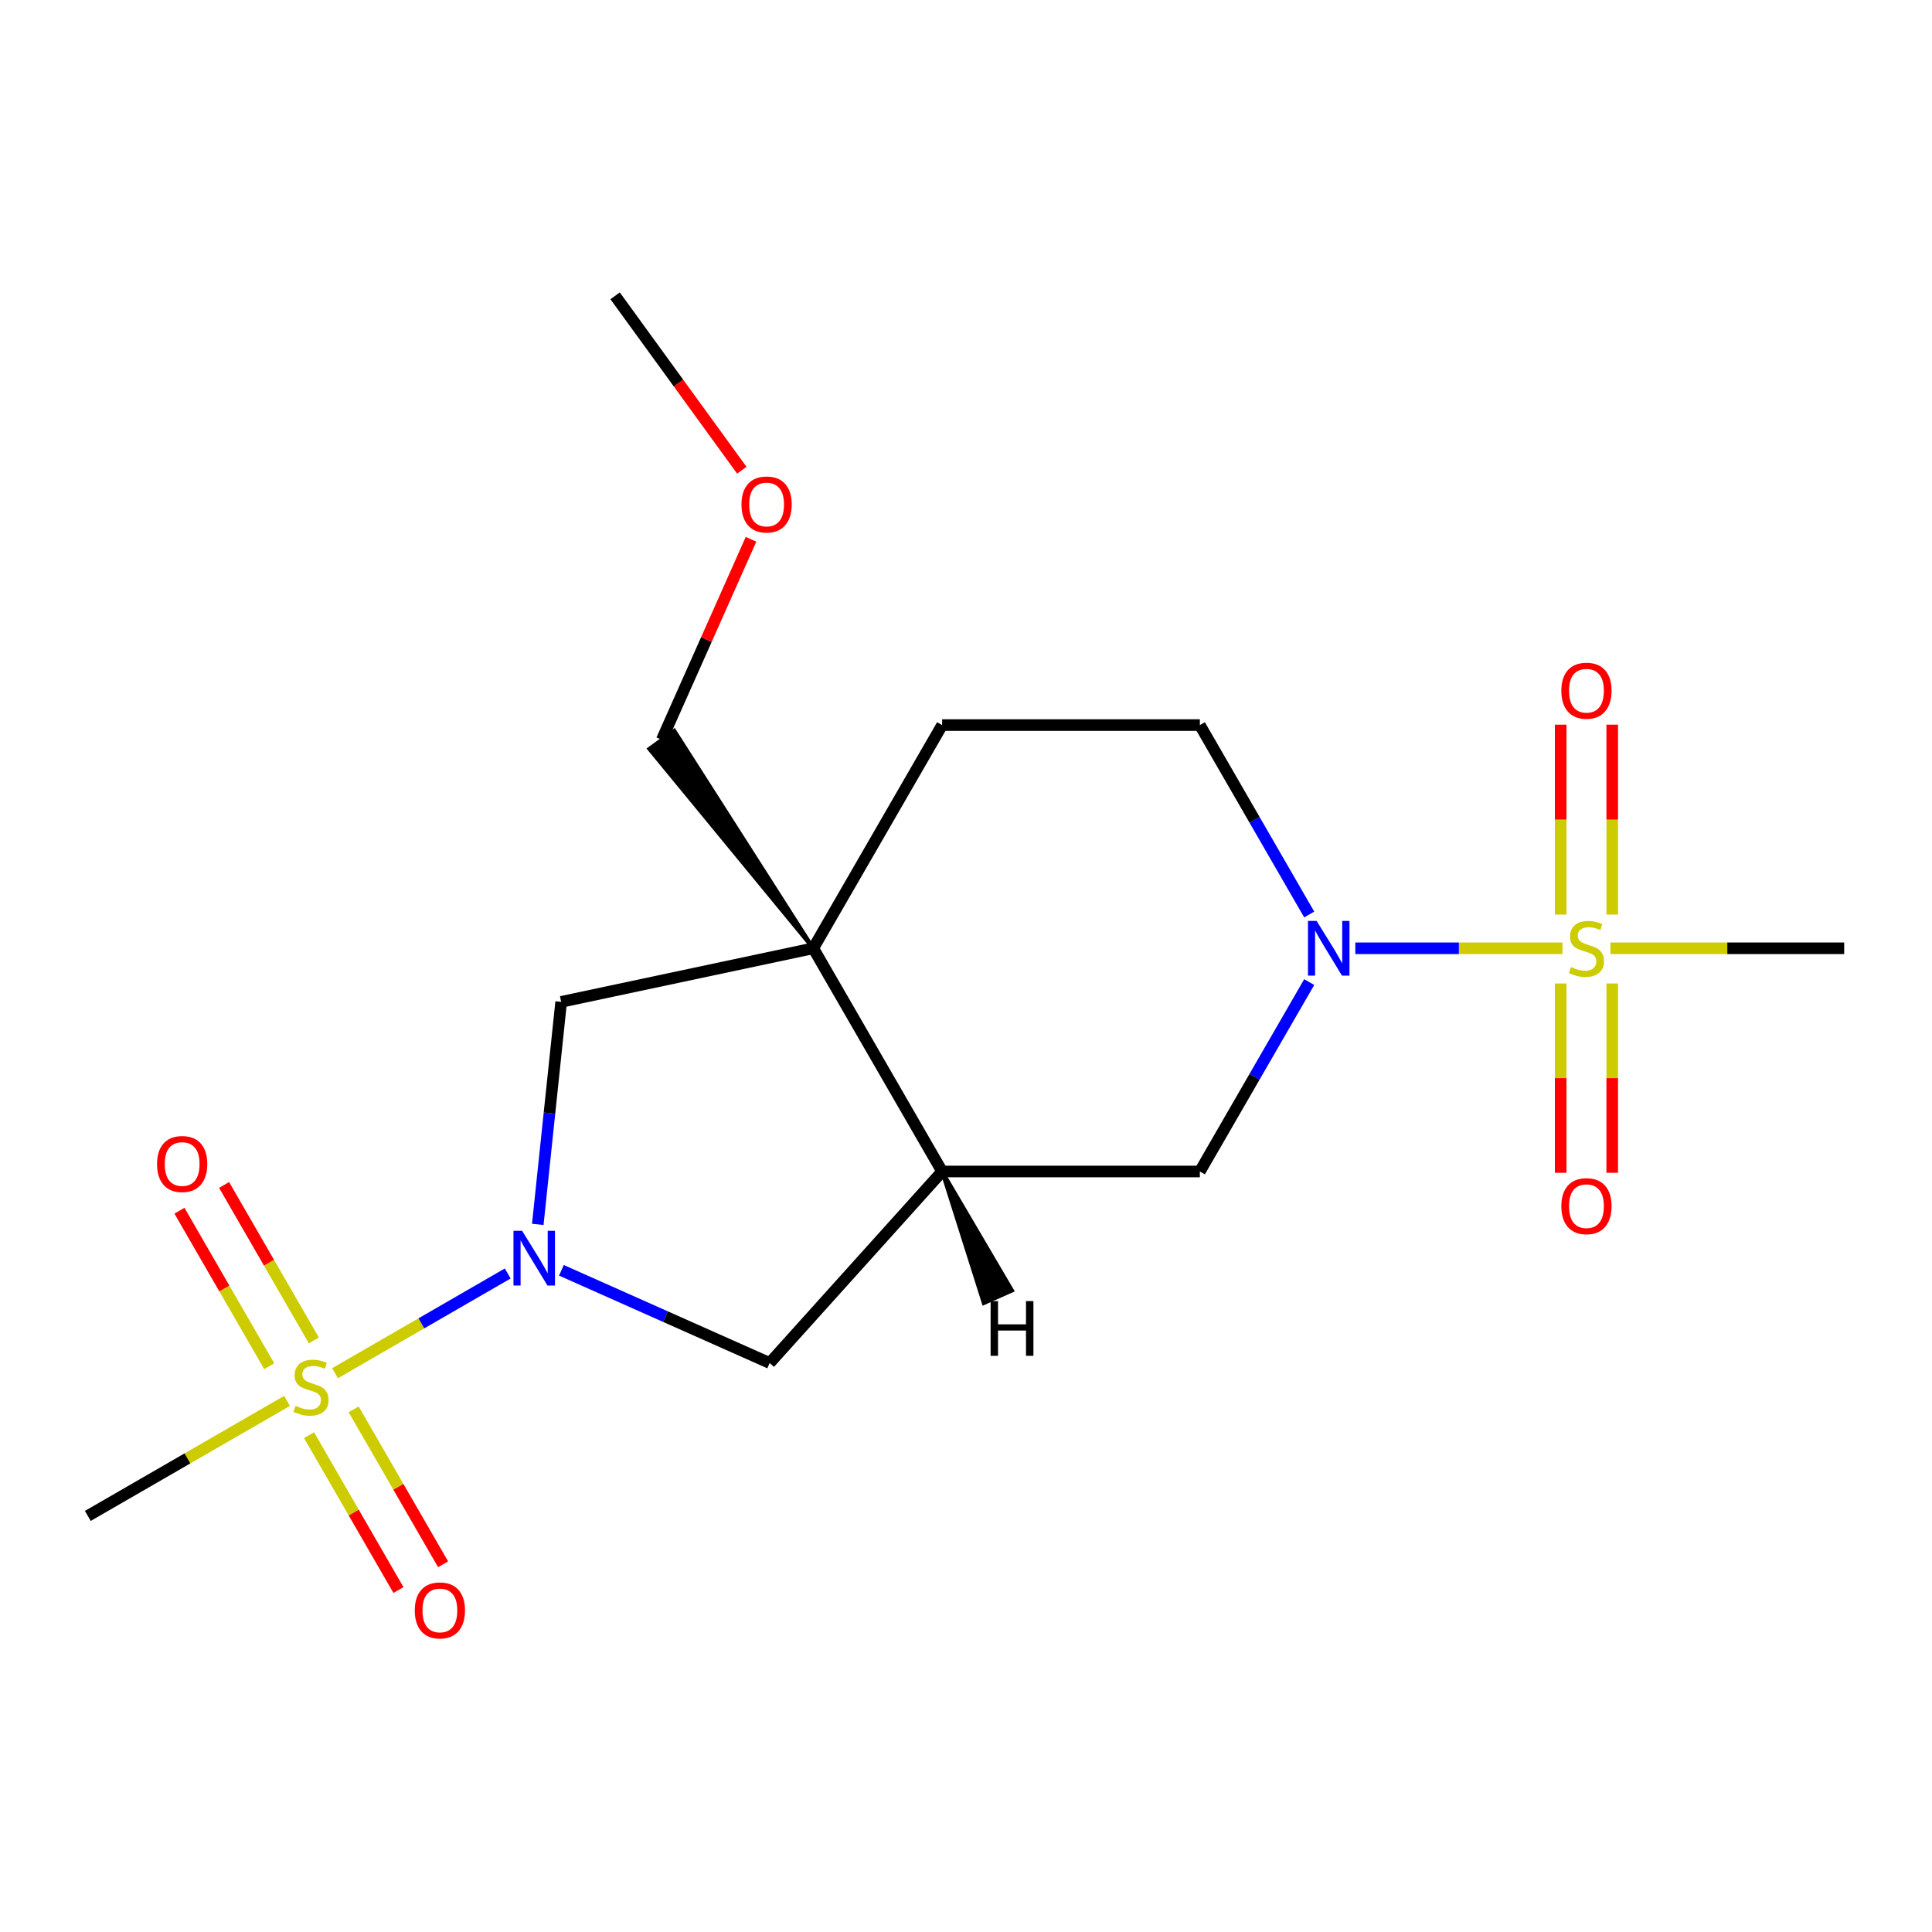 <?xml version='1.0' encoding='iso-8859-1'?>
<svg version='1.1' baseProfile='full'
              xmlns='http://www.w3.org/2000/svg'
                      xmlns:rdkit='http://www.rdkit.org/xml'
                      xmlns:xlink='http://www.w3.org/1999/xlink'
                  xml:space='preserve'
width='1000px' height='1000px' viewBox='0 0 1000 1000'>
<!-- END OF HEADER -->
<rect style='opacity:1.0;fill:#FFFFFF;stroke:none' width='1000' height='1000' x='0' y='0'> </rect>
<path class='bond-1' d='M 173.398,710.769 L 218.097,684.963' style='fill:none;fill-rule:evenodd;stroke:#CCCC00;stroke-width:6px;stroke-linecap:butt;stroke-linejoin:miter;stroke-opacity:1' />
<path class='bond-1' d='M 218.097,684.963 L 262.795,659.156' style='fill:none;fill-rule:evenodd;stroke:#0000FF;stroke-width:6px;stroke-linecap:butt;stroke-linejoin:miter;stroke-opacity:1' />
<path class='bond-8' d='M 159.947,742.822 L 183.094,782.915' style='fill:none;fill-rule:evenodd;stroke:#CCCC00;stroke-width:6px;stroke-linecap:butt;stroke-linejoin:miter;stroke-opacity:1' />
<path class='bond-8' d='M 183.094,782.915 L 206.241,823.007' style='fill:none;fill-rule:evenodd;stroke:#FF0000;stroke-width:6px;stroke-linecap:butt;stroke-linejoin:miter;stroke-opacity:1' />
<path class='bond-8' d='M 183.052,729.482 L 206.2,769.574' style='fill:none;fill-rule:evenodd;stroke:#CCCC00;stroke-width:6px;stroke-linecap:butt;stroke-linejoin:miter;stroke-opacity:1' />
<path class='bond-8' d='M 206.2,769.574 L 229.347,809.667' style='fill:none;fill-rule:evenodd;stroke:#FF0000;stroke-width:6px;stroke-linecap:butt;stroke-linejoin:miter;stroke-opacity:1' />
<path class='bond-9' d='M 162.458,693.812 L 139.225,653.571' style='fill:none;fill-rule:evenodd;stroke:#CCCC00;stroke-width:6px;stroke-linecap:butt;stroke-linejoin:miter;stroke-opacity:1' />
<path class='bond-9' d='M 139.225,653.571 L 115.992,613.33' style='fill:none;fill-rule:evenodd;stroke:#FF0000;stroke-width:6px;stroke-linecap:butt;stroke-linejoin:miter;stroke-opacity:1' />
<path class='bond-9' d='M 139.353,707.152 L 116.119,666.911' style='fill:none;fill-rule:evenodd;stroke:#CCCC00;stroke-width:6px;stroke-linecap:butt;stroke-linejoin:miter;stroke-opacity:1' />
<path class='bond-9' d='M 116.119,666.911 L 92.886,626.67' style='fill:none;fill-rule:evenodd;stroke:#FF0000;stroke-width:6px;stroke-linecap:butt;stroke-linejoin:miter;stroke-opacity:1' />
<path class='bond-14' d='M 148.568,725.105 L 97.011,754.871' style='fill:none;fill-rule:evenodd;stroke:#CCCC00;stroke-width:6px;stroke-linecap:butt;stroke-linejoin:miter;stroke-opacity:1' />
<path class='bond-14' d='M 97.011,754.871 L 45.455,784.638' style='fill:none;fill-rule:evenodd;stroke:#000000;stroke-width:6px;stroke-linecap:butt;stroke-linejoin:miter;stroke-opacity:1' />
<path class='bond-0' d='M 808.73,490.831 L 755.119,490.831' style='fill:none;fill-rule:evenodd;stroke:#CCCC00;stroke-width:6px;stroke-linecap:butt;stroke-linejoin:miter;stroke-opacity:1' />
<path class='bond-0' d='M 755.119,490.831 L 701.508,490.831' style='fill:none;fill-rule:evenodd;stroke:#0000FF;stroke-width:6px;stroke-linecap:butt;stroke-linejoin:miter;stroke-opacity:1' />
<path class='bond-10' d='M 834.485,473.376 L 834.485,424.232' style='fill:none;fill-rule:evenodd;stroke:#CCCC00;stroke-width:6px;stroke-linecap:butt;stroke-linejoin:miter;stroke-opacity:1' />
<path class='bond-10' d='M 834.485,424.232 L 834.485,375.089' style='fill:none;fill-rule:evenodd;stroke:#FF0000;stroke-width:6px;stroke-linecap:butt;stroke-linejoin:miter;stroke-opacity:1' />
<path class='bond-10' d='M 807.804,473.376 L 807.804,424.232' style='fill:none;fill-rule:evenodd;stroke:#CCCC00;stroke-width:6px;stroke-linecap:butt;stroke-linejoin:miter;stroke-opacity:1' />
<path class='bond-10' d='M 807.804,424.232 L 807.804,375.089' style='fill:none;fill-rule:evenodd;stroke:#FF0000;stroke-width:6px;stroke-linecap:butt;stroke-linejoin:miter;stroke-opacity:1' />
<path class='bond-11' d='M 807.804,509.046 L 807.804,558.039' style='fill:none;fill-rule:evenodd;stroke:#CCCC00;stroke-width:6px;stroke-linecap:butt;stroke-linejoin:miter;stroke-opacity:1' />
<path class='bond-11' d='M 807.804,558.039 L 807.804,607.032' style='fill:none;fill-rule:evenodd;stroke:#FF0000;stroke-width:6px;stroke-linecap:butt;stroke-linejoin:miter;stroke-opacity:1' />
<path class='bond-11' d='M 834.485,509.046 L 834.485,558.039' style='fill:none;fill-rule:evenodd;stroke:#CCCC00;stroke-width:6px;stroke-linecap:butt;stroke-linejoin:miter;stroke-opacity:1' />
<path class='bond-11' d='M 834.485,558.039 L 834.485,607.032' style='fill:none;fill-rule:evenodd;stroke:#FF0000;stroke-width:6px;stroke-linecap:butt;stroke-linejoin:miter;stroke-opacity:1' />
<path class='bond-15' d='M 833.56,490.831 L 894.053,490.831' style='fill:none;fill-rule:evenodd;stroke:#CCCC00;stroke-width:6px;stroke-linecap:butt;stroke-linejoin:miter;stroke-opacity:1' />
<path class='bond-15' d='M 894.053,490.831 L 954.545,490.831' style='fill:none;fill-rule:evenodd;stroke:#000000;stroke-width:6px;stroke-linecap:butt;stroke-linejoin:miter;stroke-opacity:1' />
<path class='bond-5' d='M 278.351,633.742 L 284.403,576.154' style='fill:none;fill-rule:evenodd;stroke:#0000FF;stroke-width:6px;stroke-linecap:butt;stroke-linejoin:miter;stroke-opacity:1' />
<path class='bond-5' d='M 284.403,576.154 L 290.456,518.567' style='fill:none;fill-rule:evenodd;stroke:#000000;stroke-width:6px;stroke-linecap:butt;stroke-linejoin:miter;stroke-opacity:1' />
<path class='bond-6' d='M 290.587,657.503 L 344.483,681.5' style='fill:none;fill-rule:evenodd;stroke:#0000FF;stroke-width:6px;stroke-linecap:butt;stroke-linejoin:miter;stroke-opacity:1' />
<path class='bond-6' d='M 344.483,681.5 L 398.38,705.496' style='fill:none;fill-rule:evenodd;stroke:#000000;stroke-width:6px;stroke-linecap:butt;stroke-linejoin:miter;stroke-opacity:1' />
<path class='bond-2' d='M 677.643,508.326 L 649.343,557.343' style='fill:none;fill-rule:evenodd;stroke:#0000FF;stroke-width:6px;stroke-linecap:butt;stroke-linejoin:miter;stroke-opacity:1' />
<path class='bond-2' d='M 649.343,557.343 L 621.043,606.36' style='fill:none;fill-rule:evenodd;stroke:#000000;stroke-width:6px;stroke-linecap:butt;stroke-linejoin:miter;stroke-opacity:1' />
<path class='bond-20' d='M 677.643,473.336 L 649.343,424.319' style='fill:none;fill-rule:evenodd;stroke:#0000FF;stroke-width:6px;stroke-linecap:butt;stroke-linejoin:miter;stroke-opacity:1' />
<path class='bond-20' d='M 649.343,424.319 L 621.043,375.302' style='fill:none;fill-rule:evenodd;stroke:#000000;stroke-width:6px;stroke-linecap:butt;stroke-linejoin:miter;stroke-opacity:1' />
<path class='bond-3' d='M 420.942,490.831 L 290.456,518.567' style='fill:none;fill-rule:evenodd;stroke:#000000;stroke-width:6px;stroke-linecap:butt;stroke-linejoin:miter;stroke-opacity:1' />
<path class='bond-13' d='M 420.942,490.831 L 487.642,375.302' style='fill:none;fill-rule:evenodd;stroke:#000000;stroke-width:6px;stroke-linecap:butt;stroke-linejoin:miter;stroke-opacity:1' />
<path class='bond-16' d='M 420.942,490.831 L 349.006,378.203 L 336.055,387.612 Z' style='fill:#000000;fill-rule:evenodd;fill-opacity:1;stroke:#000000;stroke-width:2px;stroke-linecap:butt;stroke-linejoin:miter;stroke-opacity:1;' />
<path class='bond-19' d='M 420.942,490.831 L 487.642,606.36' style='fill:none;fill-rule:evenodd;stroke:#000000;stroke-width:6px;stroke-linecap:butt;stroke-linejoin:miter;stroke-opacity:1' />
<path class='bond-4' d='M 487.642,606.36 L 398.38,705.496' style='fill:none;fill-rule:evenodd;stroke:#000000;stroke-width:6px;stroke-linecap:butt;stroke-linejoin:miter;stroke-opacity:1' />
<path class='bond-7' d='M 487.642,606.36 L 621.043,606.36' style='fill:none;fill-rule:evenodd;stroke:#000000;stroke-width:6px;stroke-linecap:butt;stroke-linejoin:miter;stroke-opacity:1' />
<path class='bond-21' d='M 487.642,606.36 L 509.208,674.477 L 523.833,667.966 Z' style='fill:#000000;fill-rule:evenodd;fill-opacity:1;stroke:#000000;stroke-width:2px;stroke-linecap:butt;stroke-linejoin:miter;stroke-opacity:1;' />
<path class='bond-12' d='M 621.043,375.302 L 487.642,375.302' style='fill:none;fill-rule:evenodd;stroke:#000000;stroke-width:6px;stroke-linecap:butt;stroke-linejoin:miter;stroke-opacity:1' />
<path class='bond-17' d='M 342.531,382.907 L 365.632,331.021' style='fill:none;fill-rule:evenodd;stroke:#000000;stroke-width:6px;stroke-linecap:butt;stroke-linejoin:miter;stroke-opacity:1' />
<path class='bond-17' d='M 365.632,331.021 L 388.733,279.135' style='fill:none;fill-rule:evenodd;stroke:#FF0000;stroke-width:6px;stroke-linecap:butt;stroke-linejoin:miter;stroke-opacity:1' />
<path class='bond-18' d='M 383.963,243.385 L 351.171,198.25' style='fill:none;fill-rule:evenodd;stroke:#FF0000;stroke-width:6px;stroke-linecap:butt;stroke-linejoin:miter;stroke-opacity:1' />
<path class='bond-18' d='M 351.171,198.25 L 318.379,153.116' style='fill:none;fill-rule:evenodd;stroke:#000000;stroke-width:6px;stroke-linecap:butt;stroke-linejoin:miter;stroke-opacity:1' />
<path  class='atom-0' d='M 152.983 727.657
Q 153.303 727.777, 154.623 728.337
Q 155.943 728.897, 157.383 729.257
Q 158.863 729.577, 160.303 729.577
Q 162.983 729.577, 164.543 728.297
Q 166.103 726.977, 166.103 724.697
Q 166.103 723.137, 165.303 722.177
Q 164.543 721.217, 163.343 720.697
Q 162.143 720.177, 160.143 719.577
Q 157.623 718.817, 156.103 718.097
Q 154.623 717.377, 153.543 715.857
Q 152.503 714.337, 152.503 711.777
Q 152.503 708.217, 154.903 706.017
Q 157.343 703.817, 162.143 703.817
Q 165.423 703.817, 169.143 705.377
L 168.223 708.457
Q 164.823 707.057, 162.263 707.057
Q 159.503 707.057, 157.983 708.217
Q 156.463 709.337, 156.503 711.297
Q 156.503 712.817, 157.263 713.737
Q 158.063 714.657, 159.183 715.177
Q 160.343 715.697, 162.263 716.297
Q 164.823 717.097, 166.343 717.897
Q 167.863 718.697, 168.943 720.337
Q 170.063 721.937, 170.063 724.697
Q 170.063 728.617, 167.423 730.737
Q 164.823 732.817, 160.463 732.817
Q 157.943 732.817, 156.023 732.257
Q 154.143 731.737, 151.903 730.817
L 152.983 727.657
' fill='#CCCC00'/>
<path  class='atom-1' d='M 813.145 500.551
Q 813.465 500.671, 814.785 501.231
Q 816.105 501.791, 817.545 502.151
Q 819.025 502.471, 820.465 502.471
Q 823.145 502.471, 824.705 501.191
Q 826.265 499.871, 826.265 497.591
Q 826.265 496.031, 825.465 495.071
Q 824.705 494.111, 823.505 493.591
Q 822.305 493.071, 820.305 492.471
Q 817.785 491.711, 816.265 490.991
Q 814.785 490.271, 813.705 488.751
Q 812.665 487.231, 812.665 484.671
Q 812.665 481.111, 815.065 478.911
Q 817.505 476.711, 822.305 476.711
Q 825.585 476.711, 829.305 478.271
L 828.385 481.351
Q 824.985 479.951, 822.425 479.951
Q 819.665 479.951, 818.145 481.111
Q 816.625 482.231, 816.665 484.191
Q 816.665 485.711, 817.425 486.631
Q 818.225 487.551, 819.345 488.071
Q 820.505 488.591, 822.425 489.191
Q 824.985 489.991, 826.505 490.791
Q 828.025 491.591, 829.105 493.231
Q 830.225 494.831, 830.225 497.591
Q 830.225 501.511, 827.585 503.631
Q 824.985 505.711, 820.625 505.711
Q 818.105 505.711, 816.185 505.151
Q 814.305 504.631, 812.065 503.711
L 813.145 500.551
' fill='#CCCC00'/>
<path  class='atom-2' d='M 270.252 637.077
L 279.532 652.077
Q 280.452 653.557, 281.932 656.237
Q 283.412 658.917, 283.492 659.077
L 283.492 637.077
L 287.252 637.077
L 287.252 665.397
L 283.372 665.397
L 273.412 648.997
Q 272.252 647.077, 271.012 644.877
Q 269.812 642.677, 269.452 641.997
L 269.452 665.397
L 265.772 665.397
L 265.772 637.077
L 270.252 637.077
' fill='#0000FF'/>
<path  class='atom-3' d='M 681.484 476.671
L 690.764 491.671
Q 691.684 493.151, 693.164 495.831
Q 694.644 498.511, 694.724 498.671
L 694.724 476.671
L 698.484 476.671
L 698.484 504.991
L 694.604 504.991
L 684.644 488.591
Q 683.484 486.671, 682.244 484.471
Q 681.044 482.271, 680.684 481.591
L 680.684 504.991
L 677.004 504.991
L 677.004 476.671
L 681.484 476.671
' fill='#0000FF'/>
<path  class='atom-9' d='M 214.684 833.546
Q 214.684 826.746, 218.044 822.946
Q 221.404 819.146, 227.684 819.146
Q 233.964 819.146, 237.324 822.946
Q 240.684 826.746, 240.684 833.546
Q 240.684 840.426, 237.284 844.346
Q 233.884 848.226, 227.684 848.226
Q 221.444 848.226, 218.044 844.346
Q 214.684 840.466, 214.684 833.546
M 227.684 845.026
Q 232.004 845.026, 234.324 842.146
Q 236.684 839.226, 236.684 833.546
Q 236.684 827.986, 234.324 825.186
Q 232.004 822.346, 227.684 822.346
Q 223.364 822.346, 221.004 825.146
Q 218.684 827.946, 218.684 833.546
Q 218.684 839.266, 221.004 842.146
Q 223.364 845.026, 227.684 845.026
' fill='#FF0000'/>
<path  class='atom-10' d='M 81.283 602.489
Q 81.283 595.689, 84.643 591.889
Q 88.003 588.089, 94.283 588.089
Q 100.563 588.089, 103.923 591.889
Q 107.283 595.689, 107.283 602.489
Q 107.283 609.369, 103.883 613.289
Q 100.483 617.169, 94.283 617.169
Q 88.043 617.169, 84.643 613.289
Q 81.283 609.409, 81.283 602.489
M 94.283 613.969
Q 98.603 613.969, 100.923 611.089
Q 103.283 608.169, 103.283 602.489
Q 103.283 596.929, 100.923 594.129
Q 98.603 591.289, 94.283 591.289
Q 89.963 591.289, 87.603 594.089
Q 85.283 596.889, 85.283 602.489
Q 85.283 608.209, 87.603 611.089
Q 89.963 613.969, 94.283 613.969
' fill='#FF0000'/>
<path  class='atom-11' d='M 808.145 357.51
Q 808.145 350.71, 811.505 346.91
Q 814.865 343.11, 821.145 343.11
Q 827.425 343.11, 830.785 346.91
Q 834.145 350.71, 834.145 357.51
Q 834.145 364.39, 830.745 368.31
Q 827.345 372.19, 821.145 372.19
Q 814.905 372.19, 811.505 368.31
Q 808.145 364.43, 808.145 357.51
M 821.145 368.99
Q 825.465 368.99, 827.785 366.11
Q 830.145 363.19, 830.145 357.51
Q 830.145 351.95, 827.785 349.15
Q 825.465 346.31, 821.145 346.31
Q 816.825 346.31, 814.465 349.11
Q 812.145 351.91, 812.145 357.51
Q 812.145 363.23, 814.465 366.11
Q 816.825 368.99, 821.145 368.99
' fill='#FF0000'/>
<path  class='atom-12' d='M 808.145 624.312
Q 808.145 617.512, 811.505 613.712
Q 814.865 609.912, 821.145 609.912
Q 827.425 609.912, 830.785 613.712
Q 834.145 617.512, 834.145 624.312
Q 834.145 631.192, 830.745 635.112
Q 827.345 638.992, 821.145 638.992
Q 814.905 638.992, 811.505 635.112
Q 808.145 631.232, 808.145 624.312
M 821.145 635.792
Q 825.465 635.792, 827.785 632.912
Q 830.145 629.992, 830.145 624.312
Q 830.145 618.752, 827.785 615.952
Q 825.465 613.112, 821.145 613.112
Q 816.825 613.112, 814.465 615.912
Q 812.145 618.712, 812.145 624.312
Q 812.145 630.032, 814.465 632.912
Q 816.825 635.792, 821.145 635.792
' fill='#FF0000'/>
<path  class='atom-18' d='M 383.79 261.12
Q 383.79 254.32, 387.15 250.52
Q 390.51 246.72, 396.79 246.72
Q 403.07 246.72, 406.43 250.52
Q 409.79 254.32, 409.79 261.12
Q 409.79 268, 406.39 271.92
Q 402.99 275.8, 396.79 275.8
Q 390.55 275.8, 387.15 271.92
Q 383.79 268.04, 383.79 261.12
M 396.79 272.6
Q 401.11 272.6, 403.43 269.72
Q 405.79 266.8, 405.79 261.12
Q 405.79 255.56, 403.43 252.76
Q 401.11 249.92, 396.79 249.92
Q 392.47 249.92, 390.11 252.72
Q 387.79 255.52, 387.79 261.12
Q 387.79 266.84, 390.11 269.72
Q 392.47 272.6, 396.79 272.6
' fill='#FF0000'/>
<path  class='atom-20' d='M 512.735 673.445
L 516.575 673.445
L 516.575 685.485
L 531.055 685.485
L 531.055 673.445
L 534.895 673.445
L 534.895 701.765
L 531.055 701.765
L 531.055 688.685
L 516.575 688.685
L 516.575 701.765
L 512.735 701.765
L 512.735 673.445
' fill='#000000'/>
</svg>
